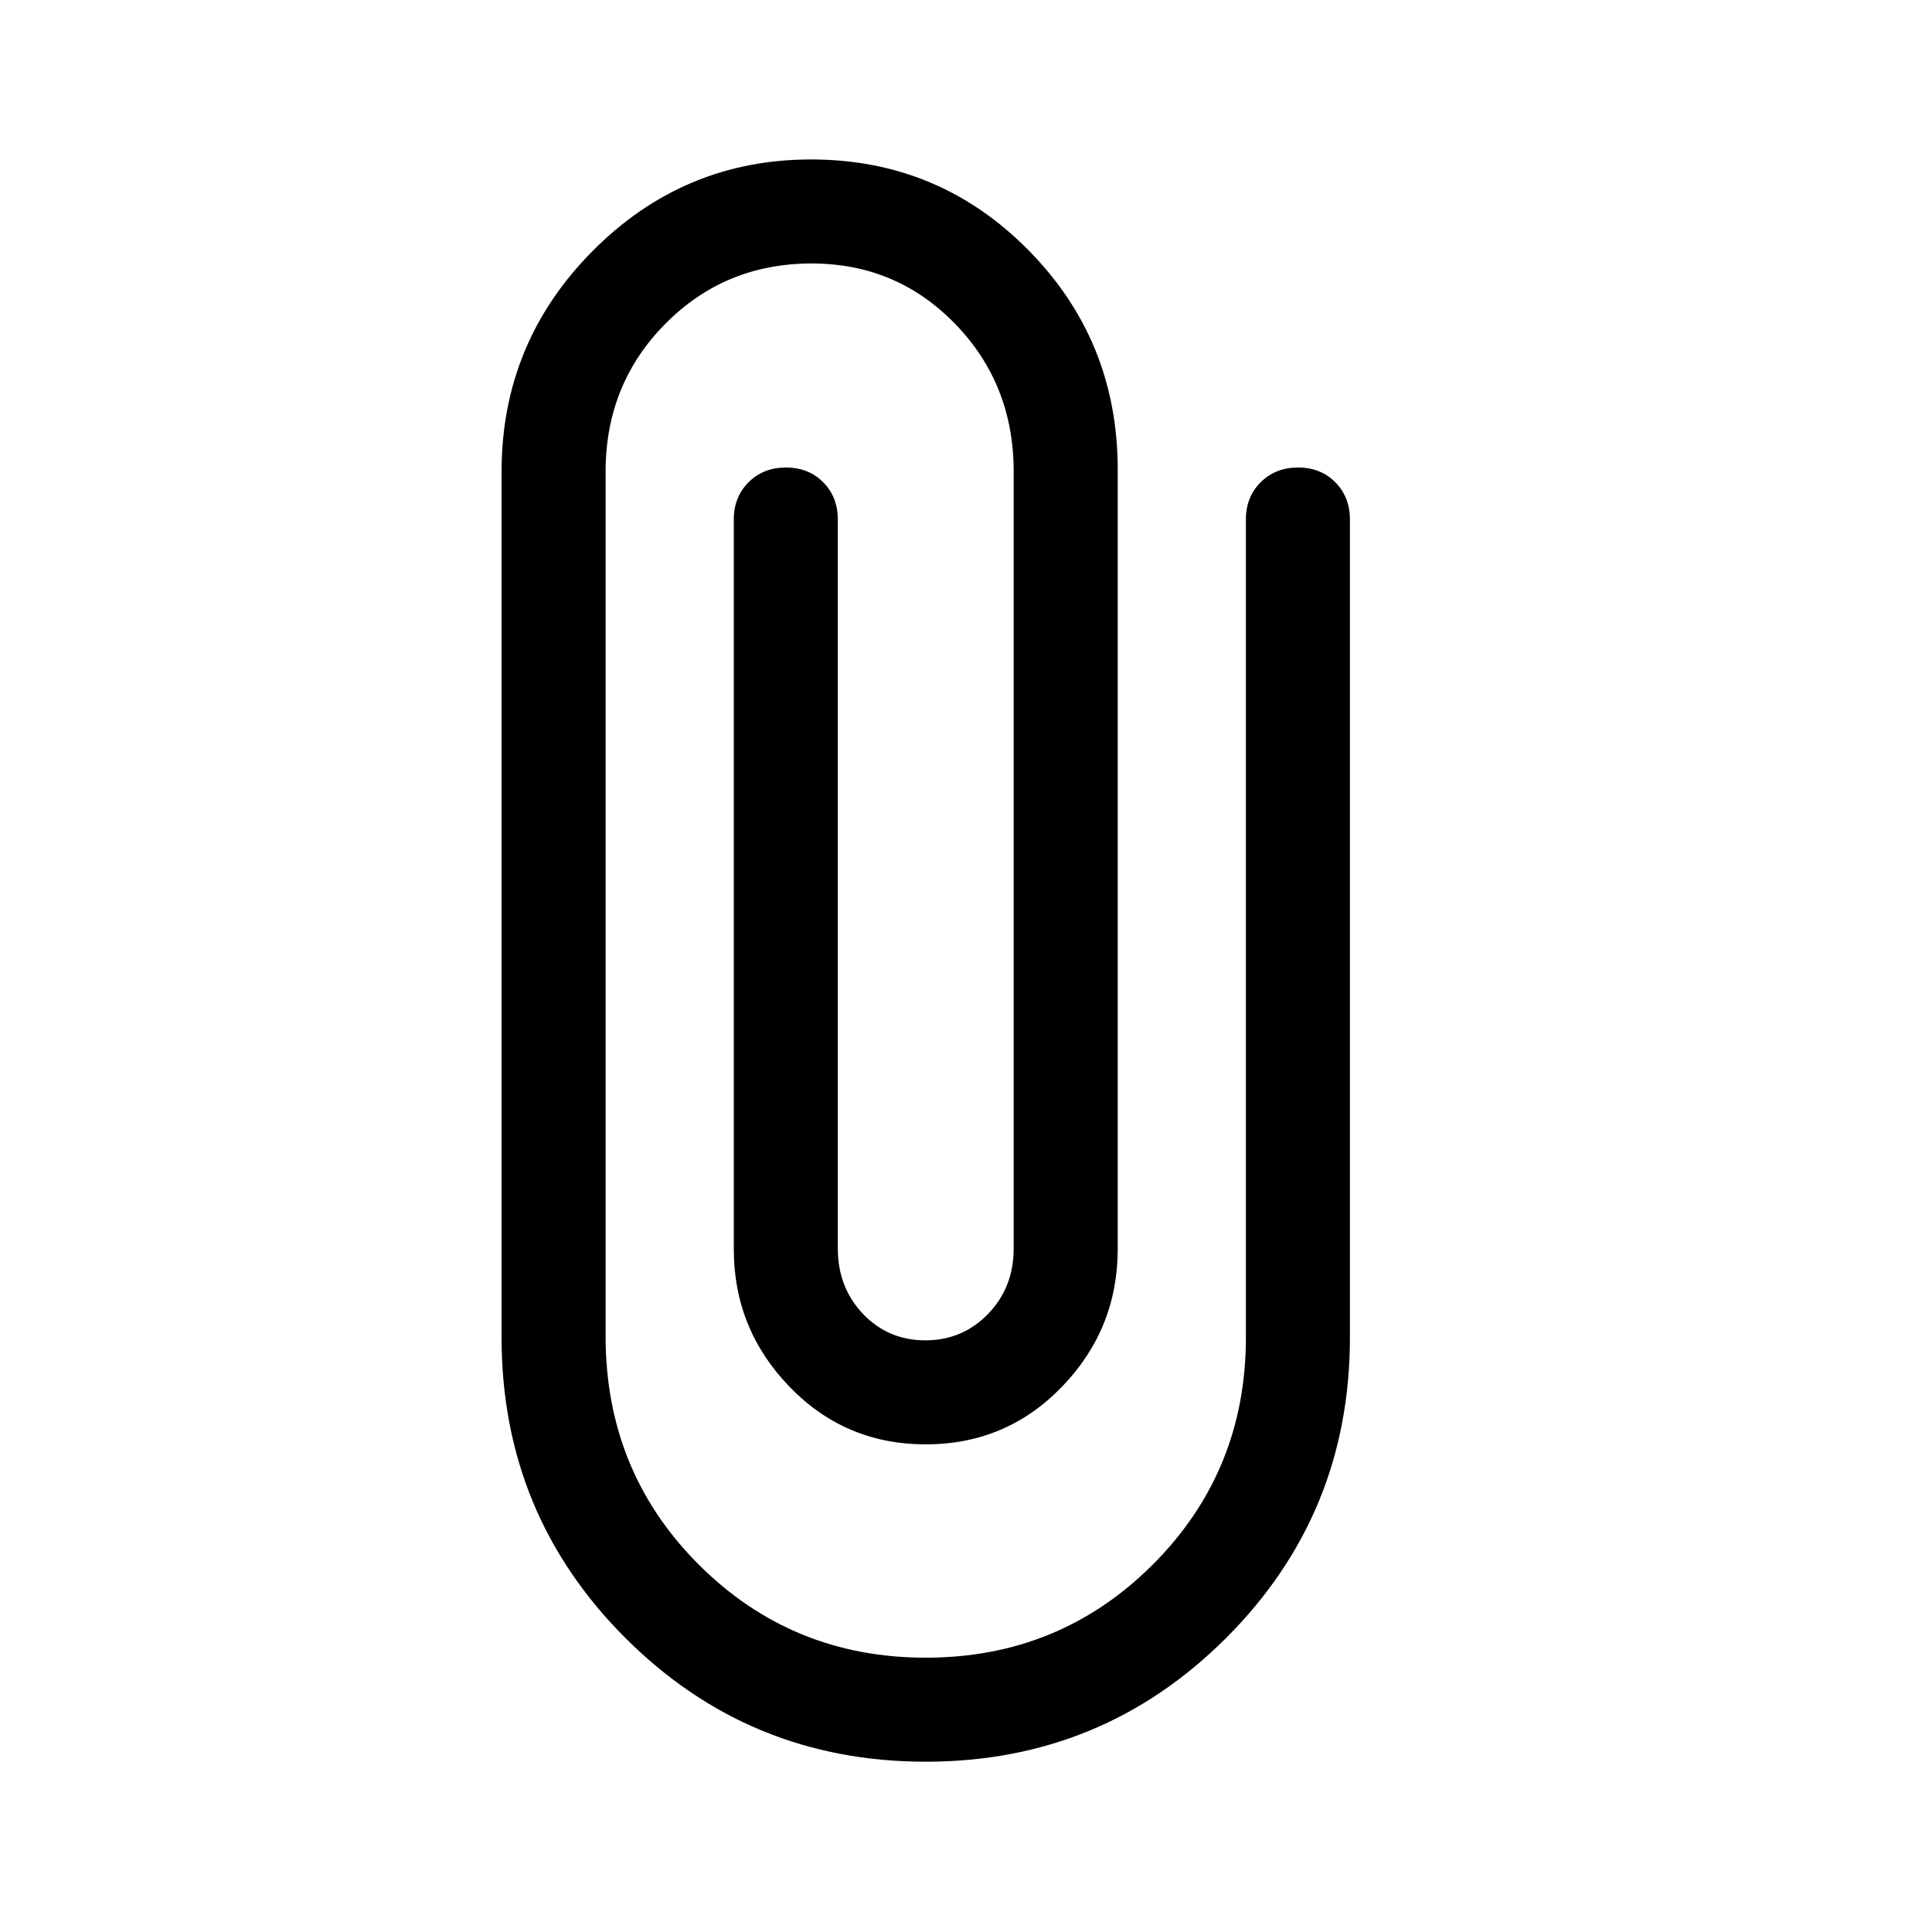 <svg width="20" viewBox="0 96 960 960" height="20" xmlns="http://www.w3.org/2000/svg"><path d="M460 971.384q-87.769 0-149.269-61.5-61.5-61.499-61.5-149.268V330.307q0-63.969 45.175-109.523 45.174-45.553 108.61-45.553t107.902 44.966q44.466 44.966 44.466 109.11v387.299q0 39.763-27.664 68.425-27.665 28.661-67.731 28.661-40.066 0-67.72-28.661-27.653-28.662-27.653-68.295V354.153q0-11.2 7.344-18.523t18.577-7.323q11.232 0 18.501 7.323 7.269 7.323 7.269 18.523v362.155q0 19.419 12.501 32.556 12.501 13.137 30.981 13.137 18.48 0 31.192-13.137t12.712-32.556V330.307q0-43.422-29.121-73.403-29.121-29.982-71.297-29.982-43.015 0-72.684 29.982-29.668 29.981-29.668 73.403v429.716q0 67.131 46.269 113.401Q393.461 919.693 460 919.693q66.539 0 112.808-46.269 46.269-46.27 46.269-112.808V354.153q0-11.2 7.344-18.523 7.345-7.323 18.577-7.323 11.232 0 18.501 7.323 7.27 7.323 7.27 18.523v406.463q0 87.769-61.5 149.268-61.5 61.5-149.269 61.5Z"></path></svg>